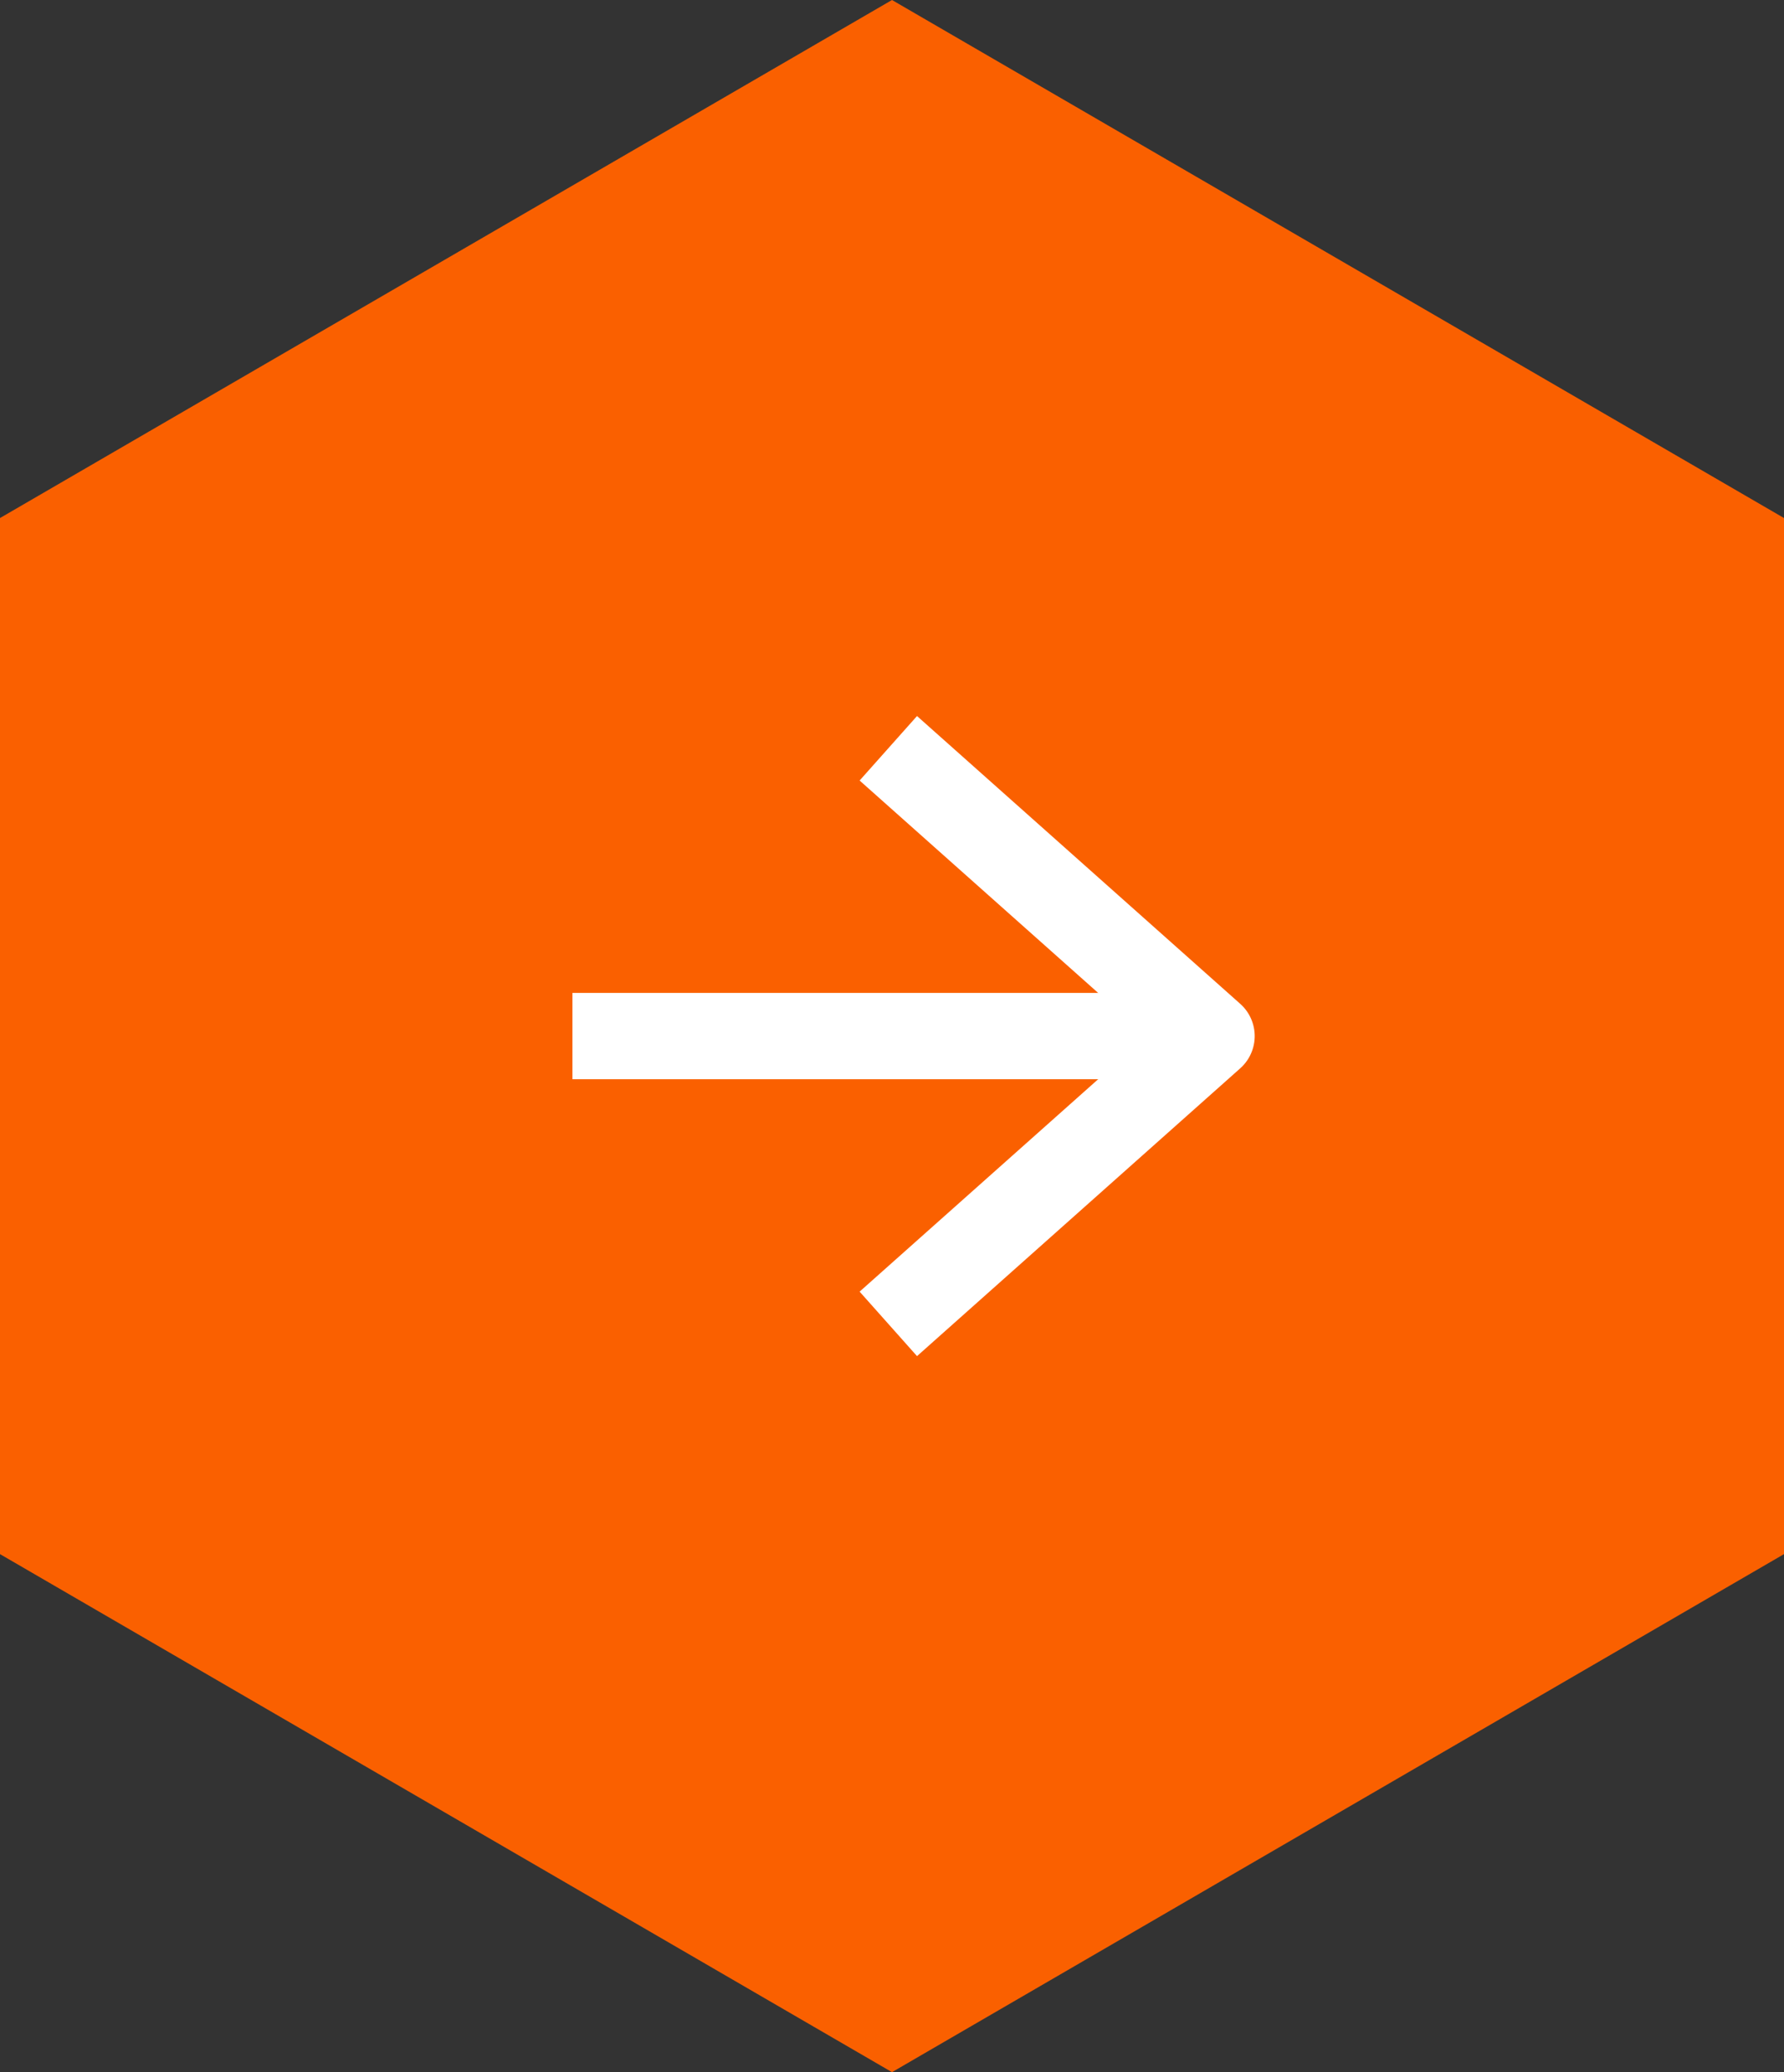 <?xml version="1.0" encoding="UTF-8"?>
<svg width="62px" height="72px" viewBox="0 0 62 72" version="1.1" xmlns="http://www.w3.org/2000/svg" xmlns:xlink="http://www.w3.org/1999/xlink">
    <rect x="0" y="0" width="62" height="72" fill="#333333" stroke="none"/>
    <title>Group_20</title>
    <g id="Page-1" stroke="none" stroke-width="1" fill="none" fill-rule="evenodd">
        <g id="Services" transform="translate(-143, -1350)">
            <g transform="translate(-46, -178)" id="Group_20">
                <g transform="translate(189, 1528)">
                    <polygon id="Polygon_2" fill="#FA6000" fill-rule="nonzero" transform="translate(31, 36) rotate(90) translate(-31, -36) " points="49 5 67 36 49 67 13 67 -5 36 13 5"></polygon>
                    <g id="Group_19" transform="translate(31, 36) rotate(90) translate(-31, -36) translate(21, 24.895)" stroke="#FFFFFF" stroke-width="3">
                        <polyline id="Path_1" stroke-linejoin="round" points="0 11.233 10 0 20 11.233"></polyline>
                        <line x1="10" y1="0" x2="10" y2="22.211" id="Path_2"></line>
                    </g>
                </g>
            </g>
        </g>
    </g>
</svg>
